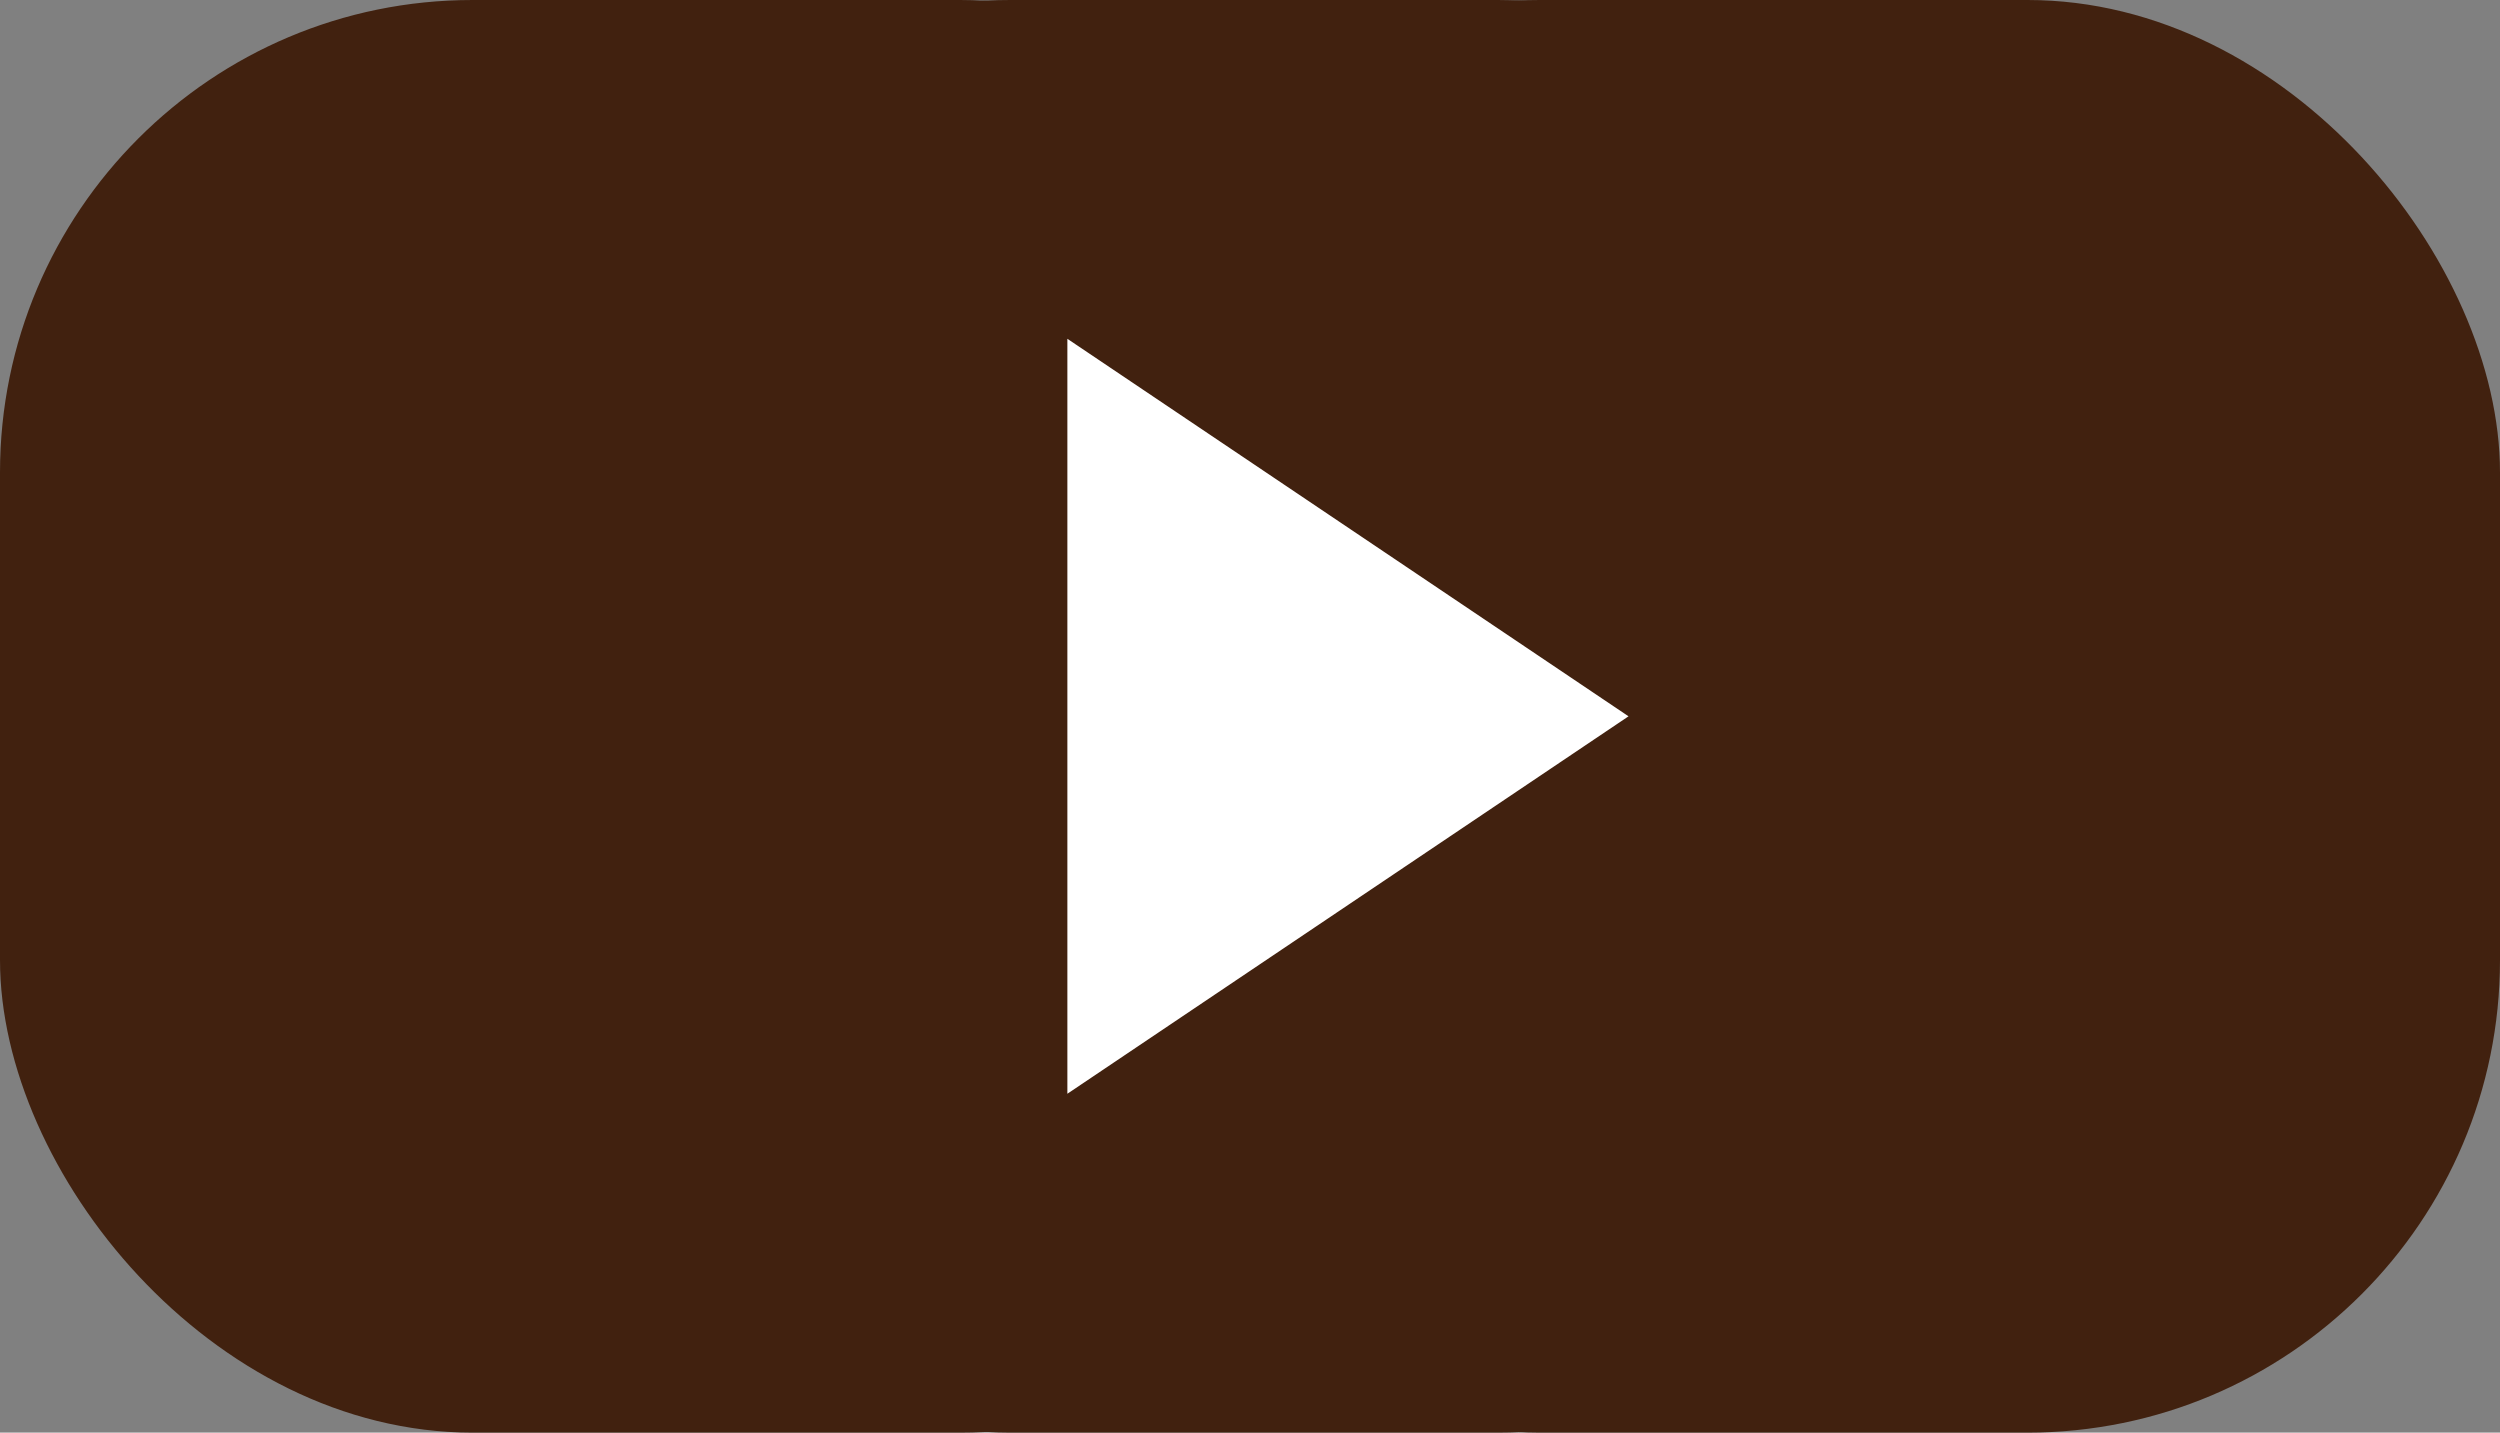 <?xml version="1.0" encoding="UTF-8"?>
<svg id="_レイヤー_2" data-name="レイヤー_2" xmlns="http://www.w3.org/2000/svg" viewBox="0 0 348.66 199.8">
  <rect x="0" y="0" width="348.66" height="199.8" fill="#808080" stroke="none"/>
  <defs>
    <style>
      .cls-1 {
        fill: #fff;
      }

      .cls-2 {
        fill: #41210f;
      }
    </style>
  </defs>
  <g id="_レイヤー_1-2" data-name="レイヤー_1">
    <g>
      <rect class="cls-2" width="199.8" height="199.8" rx="65.9" ry="65.9"/>
      <rect class="cls-2" x="75" width="199.8" height="199.8" rx="65.9" ry="65.9"/>
      <rect class="cls-2" x="148.86" y="0" width="199.8" height="199.8" rx="65.9" ry="65.9"/>
      <polygon class="cls-1" points="148.86 47.25 148.86 152.54 227.12 99.9 148.86 47.25"/>
    </g>
  </g>
</svg>